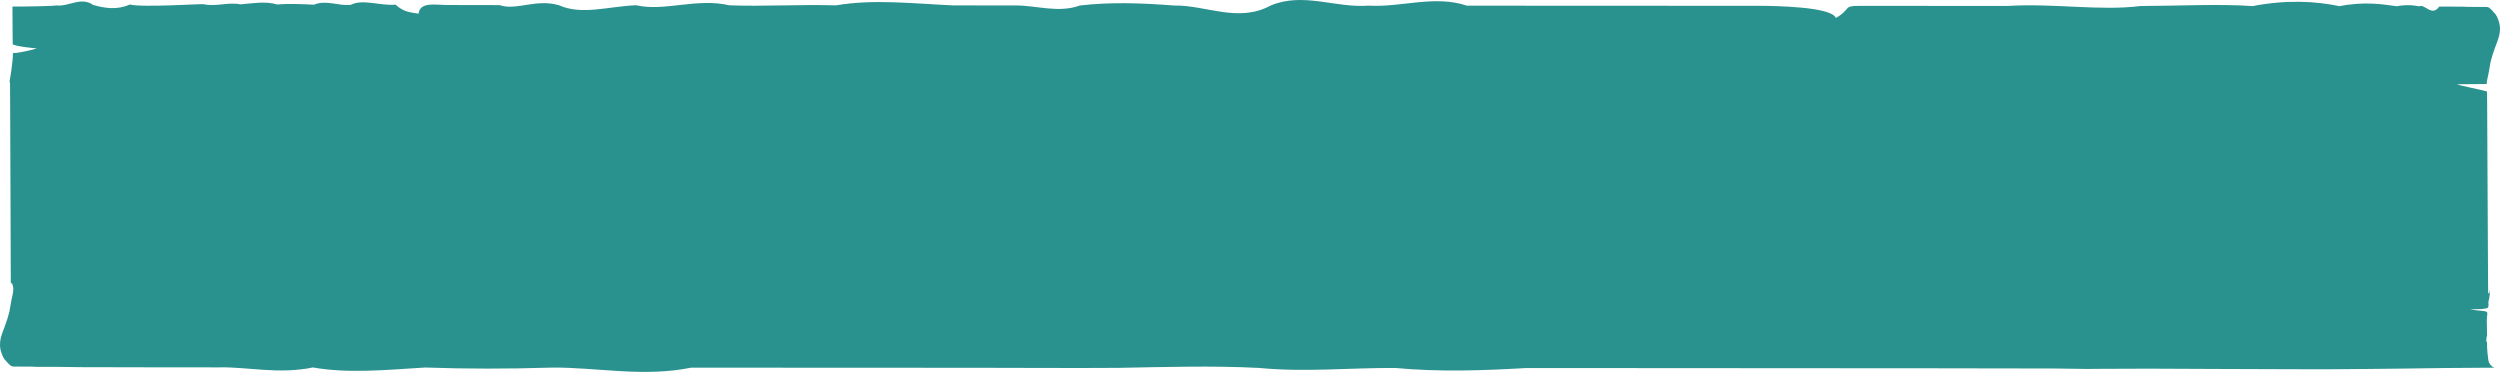 <?xml version="1.0" encoding="UTF-8"?> <svg xmlns="http://www.w3.org/2000/svg" width="3778" height="562" viewBox="0 0 3778 562" fill="none"><path d="M3758.13 126.732C3758.08 127.35 3712.98 126.982 3712.93 127.599C3713.03 128.217 3758.27 137.645 3758.4 138.275C3758.45 138.584 3758.54 145.661 3758.59 157.75C3758.63 169.851 3759.69 373.522 3759.74 385.825C3759.74 395.444 3759.83 404.172 3759.88 411.772C3759.88 419.372 3759.97 425.868 3760.01 431.022V431.58C3760.06 437.304 3760.11 441.258 3760.11 443.111H3762.32C3762.32 442.968 3762.27 440.855 3762.27 437.114C3762.27 437.173 3762.32 437.245 3762.32 437.316C3762.59 438.361 3762.36 439.026 3762.36 439.026C3762.27 439.05 3762.41 439.275 3762.68 439.655C3762.78 439.857 3762.87 440.107 3762.96 440.38C3762.96 440.665 3763.05 440.997 3763.01 441.353C3763.05 442.054 3762.82 442.921 3762.64 443.883C3762.41 444.857 3762.32 445.902 3762.18 446.982C3762.09 448.063 3762.04 449.179 3761.81 450.307C3761.53 451.412 3761.3 452.504 3760.98 453.561C3760.89 454.084 3760.75 454.594 3760.66 455.081C3760.61 455.604 3760.47 456.114 3760.47 456.566C3760.43 457.48 3760.47 458.299 3760.52 458.952C3760.66 460.235 3760.8 461.518 3760.52 462.764C3760.52 463.073 3760.34 463.382 3760.24 463.679C3760.11 463.988 3760.06 464.296 3759.78 464.558C3759.55 464.807 3759.42 465.151 3759.09 465.365C3758.96 465.46 3758.82 465.543 3758.59 465.638C3758.4 465.733 3758.17 465.804 3757.85 465.888C3755.6 466.541 3752.19 466.849 3748.92 467.063C3745.61 467.265 3742.16 467.348 3738.75 467.348L3733.09 467.384L3738.06 468.346C3741.88 469.07 3745.89 469.248 3749.57 469.604C3753.2 469.925 3757.02 470.412 3758.22 471.588C3758.86 472.181 3758.96 472.835 3758.82 473.595L3758.68 475.78L3758.31 480.162C3758.22 481.646 3758.08 483.107 3757.99 484.567L3758.13 488.973L3758.31 497.761C3758.36 501.133 3758.4 504.529 3758.45 507.926C3757.76 508.436 3757.76 508.9 3757.67 509.339C3757.57 510.336 3757.67 511.286 3757.57 512.284C3757.57 513.258 3757.44 514.231 3757.21 515.193C3757.3 515.846 3757.85 516.654 3758.45 517.212C3758.4 519.528 3758.31 521.832 3758.45 524.147C3758.63 527.092 3758.82 530.014 3759.05 532.935C3759.23 534.669 3759.65 536.759 3759.78 539.039C3759.88 539.704 3759.92 540.369 3759.97 541.046V541.117C3760.15 542.756 3760.34 544.418 3760.84 545.974C3761.07 547.078 3761.67 548.123 3762.04 549.061C3762.73 550.023 3763.19 550.843 3763.79 551.555C3764.25 552.066 3764.71 552.47 3765.03 552.814C3765.03 552.814 3765.49 553.396 3766.55 554.073C3766.6 554.108 3766.64 554.144 3766.73 554.203C3766.83 554.263 3766.87 554.298 3766.96 554.346C3767.01 554.381 3767.1 554.441 3767.19 554.476C3767.24 554.5 3767.24 554.512 3767.24 554.536C3767.24 554.536 3767.26 554.544 3767.29 554.56C3767.79 554.833 3768.57 555.177 3769.63 555.521C3769.77 555.557 3769.95 555.593 3770.09 555.652C3765.21 555.676 3759.83 555.688 3754.26 555.723C3731.76 555.83 3705.85 556.008 3692.41 556.175C3673.95 556.424 3655.41 556.685 3636.91 556.935C3618.41 557.172 3599.86 557.422 3581.31 557.552C3562.81 557.695 3544.22 557.837 3525.67 557.98L3518.72 558.039L3511.77 558.015H3497.87L3470.03 557.98C3432.89 557.956 3395.71 557.766 3358.61 557.6C3321.52 557.421 3284.43 557.172 3247.42 557.113C3229.84 557.113 3202.65 557.22 3179.91 557.35C3169.65 557.422 3160.26 557.493 3153.03 557.552C3136.88 557.338 3120.64 557.16 3104.53 556.863C3094.36 556.673 2843.12 556.483 2490.32 556.281C2431.51 556.246 2369.93 556.222 2306.1 556.186C2242.31 559.868 2176.36 562.362 2108.85 556.091C2041.34 555.569 1972.35 562.789 1902.44 555.996C1832.54 552.41 1761.75 554.583 1690.74 555.901C1619.73 556.412 1548.49 555.842 1477.62 555.806C1406.79 555.771 1336.33 555.747 1266.98 555.711C1191.32 555.676 1116.9 555.64 1044.55 555.605C972.252 570.318 902.023 554.963 834.739 555.498C767.456 557.588 703.118 557.528 642.507 555.391C581.942 559.12 525.152 564.63 472.963 555.284C420.775 566.067 373.188 554.156 331.078 555.177C288.969 555.141 252.289 555.106 221.915 555.07C161.166 554.999 125.592 554.928 121.91 554.856C113.626 554.75 102.995 554.607 91.812 554.465C80.629 554.405 68.847 554.393 58.032 554.393H56.191C53.154 554.18 49.794 554.085 48.137 554.049C43.443 554.156 38.473 553.99 33.594 553.99L26.185 553.93C23.7 553.954 21.215 554.108 19.328 553.835C18.821 553.776 18.453 553.657 18.039 553.55C17.717 553.408 17.349 553.301 17.027 553.123L16.658 552.85C16.382 552.648 16.06 552.434 15.738 552.196C15.048 551.638 14.311 551.009 13.529 550.32C13.253 550.035 12.931 549.738 12.655 549.453L10.261 546.841C9.433 545.974 8.651 545.095 8.052 544.24C7.776 543.955 7.408 543.623 7.04 543.302C4.371 539.442 2.852 535.464 2.162 533.196C-0.554 525.632 -0.554 517.889 1.287 510.241C3.266 502.57 6.902 494.934 9.295 487.251L11.274 481.492L12.885 475.72C13.345 473.808 14.035 471.873 14.403 469.949L15.416 464.154C16.106 460.294 16.75 456.447 17.441 452.599C18.315 448.752 19.236 444.916 19.88 441.045C19.88 440.807 19.88 440.534 19.926 440.285V439.727C19.972 439.026 20.018 438.313 20.064 437.577C20.064 437.209 20.064 436.841 20.11 436.473C20.11 435.808 19.972 434.727 19.926 434.062C19.512 432.008 18.913 430.048 18.361 428.184H16.336C16.29 419.669 16.244 406.809 16.198 390.813C16.198 382.821 16.152 374.033 16.106 364.628C16.106 355.211 15.462 191.428 15.462 182.997C15.37 149.259 15.278 127.35 15.186 127.017C14.91 125.972 15.14 125.307 15.186 125.283C15.232 125.26 15.14 125.046 14.864 124.666C14.771 124.464 14.68 124.215 14.587 123.942C14.541 123.657 14.449 123.324 14.495 122.968C14.495 122.243 14.726 121.4 14.91 120.438C15.14 119.441 19.558 94.004 19.604 79.742C19.604 82.212 55.501 74.137 55.501 72.914C55.501 73.591 19.236 69.589 19.236 66.573C19.236 68.176 18.821 31.849 18.821 9.892C36.954 10.058 81.963 9.203 85.139 8.206C103.593 10.534 122.14 -5.605 140.641 7.446C159.141 12.825 177.688 15.117 196.235 6.828C214.736 11.626 307.607 5.439 307.607 6.401C326.154 10.415 344.747 2.886 363.294 6.532C381.84 5.213 400.433 1.378 418.98 6.781C437.526 5.201 456.073 6.353 474.62 7.066C493.167 -0.665 511.667 9.524 530.214 7.256C547.84 -1.995 574.993 9.18 597.774 7.018C608.037 16.566 617.057 18.609 632.52 20.699C634.637 2.838 656.958 7.232 673.157 7.529C674.814 7.565 682.868 7.588 696.674 7.624C710.527 7.66 730.132 7.683 754.984 7.719C779.79 16.459 809.842 -2.185 844.404 7.814C879.012 23.347 918.177 9.797 961.345 7.909C1004.51 17.86 1051.69 -3.467 1102.22 8.004C1152.75 10.023 1206.69 6.508 1263.34 8.099C1320.04 -1.65 1379.5 5.427 1441.17 8.194C1472 8.206 1503.34 8.23 1535.19 8.242C1567.04 8.253 1599.34 20.069 1632.02 8.289C1678.73 2.803 1726.23 4.631 1774.32 8.36C1822.41 7.529 1871.1 34.949 1920.11 8.432C1969.17 -12.421 2018.55 12.469 2068.07 8.503C2117.59 11.507 2167.3 -7.932 2216.91 8.574C2266.52 8.598 2316.04 8.622 2365.28 8.645C2463.77 8.693 2561.01 8.728 2655.36 8.776C2682.28 8.788 2767.97 10.106 2774.37 27.159C2797.84 13.728 2784.63 8.847 2808.88 8.859C2887.26 8.895 2962.74 8.93 3034.11 8.978C3105.49 4.726 3172.78 16.827 3234.86 9.097C3296.94 8.835 3353.78 5.688 3404.27 9.215C3454.75 -0.594 3498.89 1.663 3535.52 9.334C3572.15 1.936 3601.24 6.401 3621.72 9.453C3642.2 5.653 3654.03 9.631 3656.05 9.572C3664.34 5.415 3674.97 25.947 3686.15 9.963C3697.38 10.035 3709.16 10.035 3719.93 10.058H3721.77C3724.85 10.272 3728.17 10.367 3729.82 10.403C3734.56 10.296 3739.53 10.462 3744.41 10.462L3751.82 10.522C3754.31 10.498 3756.79 10.32 3758.68 10.617C3759.19 10.652 3759.55 10.795 3759.97 10.89C3760.29 11.032 3760.66 11.163 3760.98 11.341L3761.35 11.614C3761.62 11.816 3761.95 12.03 3762.27 12.267C3762.96 12.813 3763.7 13.443 3764.48 14.143C3764.75 14.428 3765.08 14.725 3765.35 15.01L3767.75 17.623C3768.57 18.49 3769.31 19.357 3769.95 20.2C3770.18 20.509 3770.6 20.829 3770.97 21.138C3773.64 24.997 3775.16 28.976 3775.85 31.244C3778.56 38.82 3778.56 46.551 3776.67 54.222C3774.74 61.87 3771.11 69.506 3768.71 77.189L3766.73 82.948L3765.12 88.72C3764.66 90.655 3763.97 92.579 3763.6 94.491L3762.59 100.286C3761.9 104.146 3761.26 107.993 3760.52 111.841C3759.65 115.688 3758.77 119.524 3758.13 123.407C3758.08 124.512 3757.99 125.663 3757.94 126.851L3758.13 126.732Z" fill="#29918E"></path></svg> 